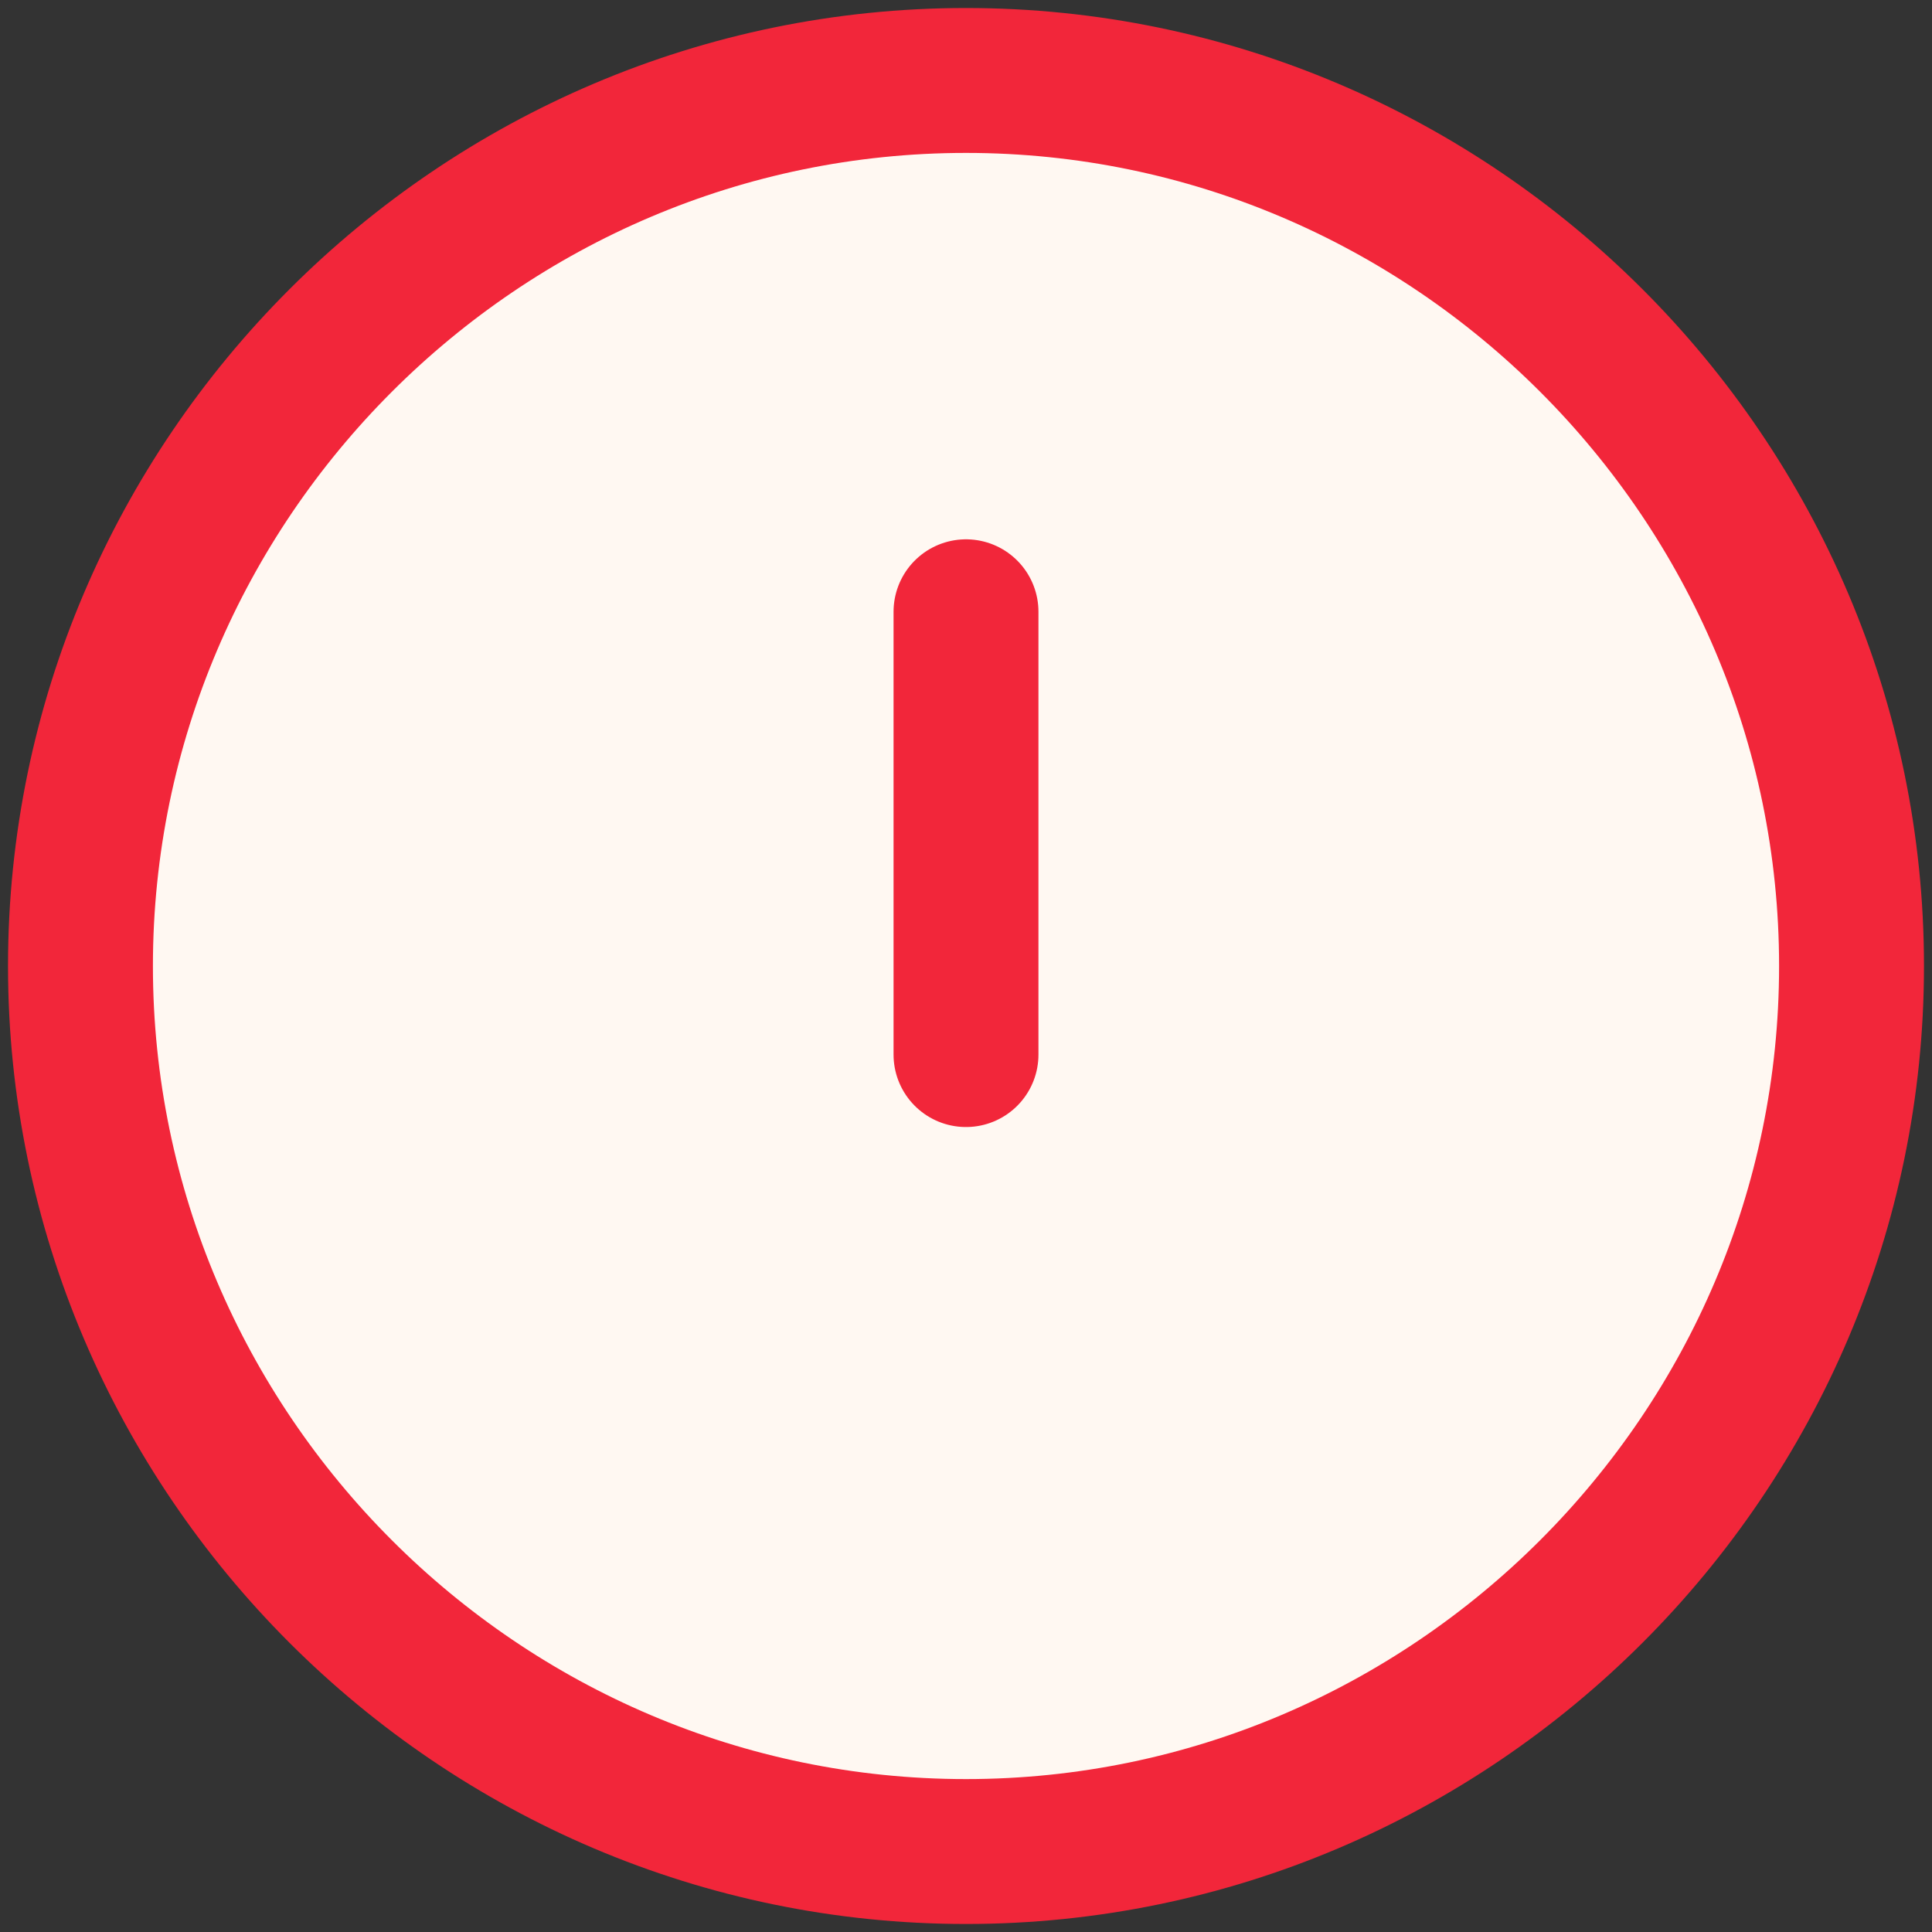 <svg width="20" height="20" viewBox="0 0 20 20" fill="none" xmlns="http://www.w3.org/2000/svg">
<rect x="0" y="0" width="20" height="20" fill="#333333" stroke="none"/>
<path d="M10 19.167C15.042 19.167 19.167 15.042 19.167 10C19.167 4.958 15.042 0.833 10 0.833C4.958 0.833 0.833 4.958 0.833 10C0.833 15.042 4.958 19.167 10 19.167ZM10 6.333V10.917V6.333Z" fill="#FFF8F2"/>
<path d="M10 6.333V10.917M10 19.167C15.042 19.167 19.167 15.042 19.167 10C19.167 4.958 15.042 0.833 10 0.833C4.958 0.833 0.833 4.958 0.833 10C0.833 15.042 4.958 19.167 10 19.167Z" stroke="#F2263A" stroke-width="1.5" stroke-linecap="round" stroke-linejoin="round"/>
</svg>
